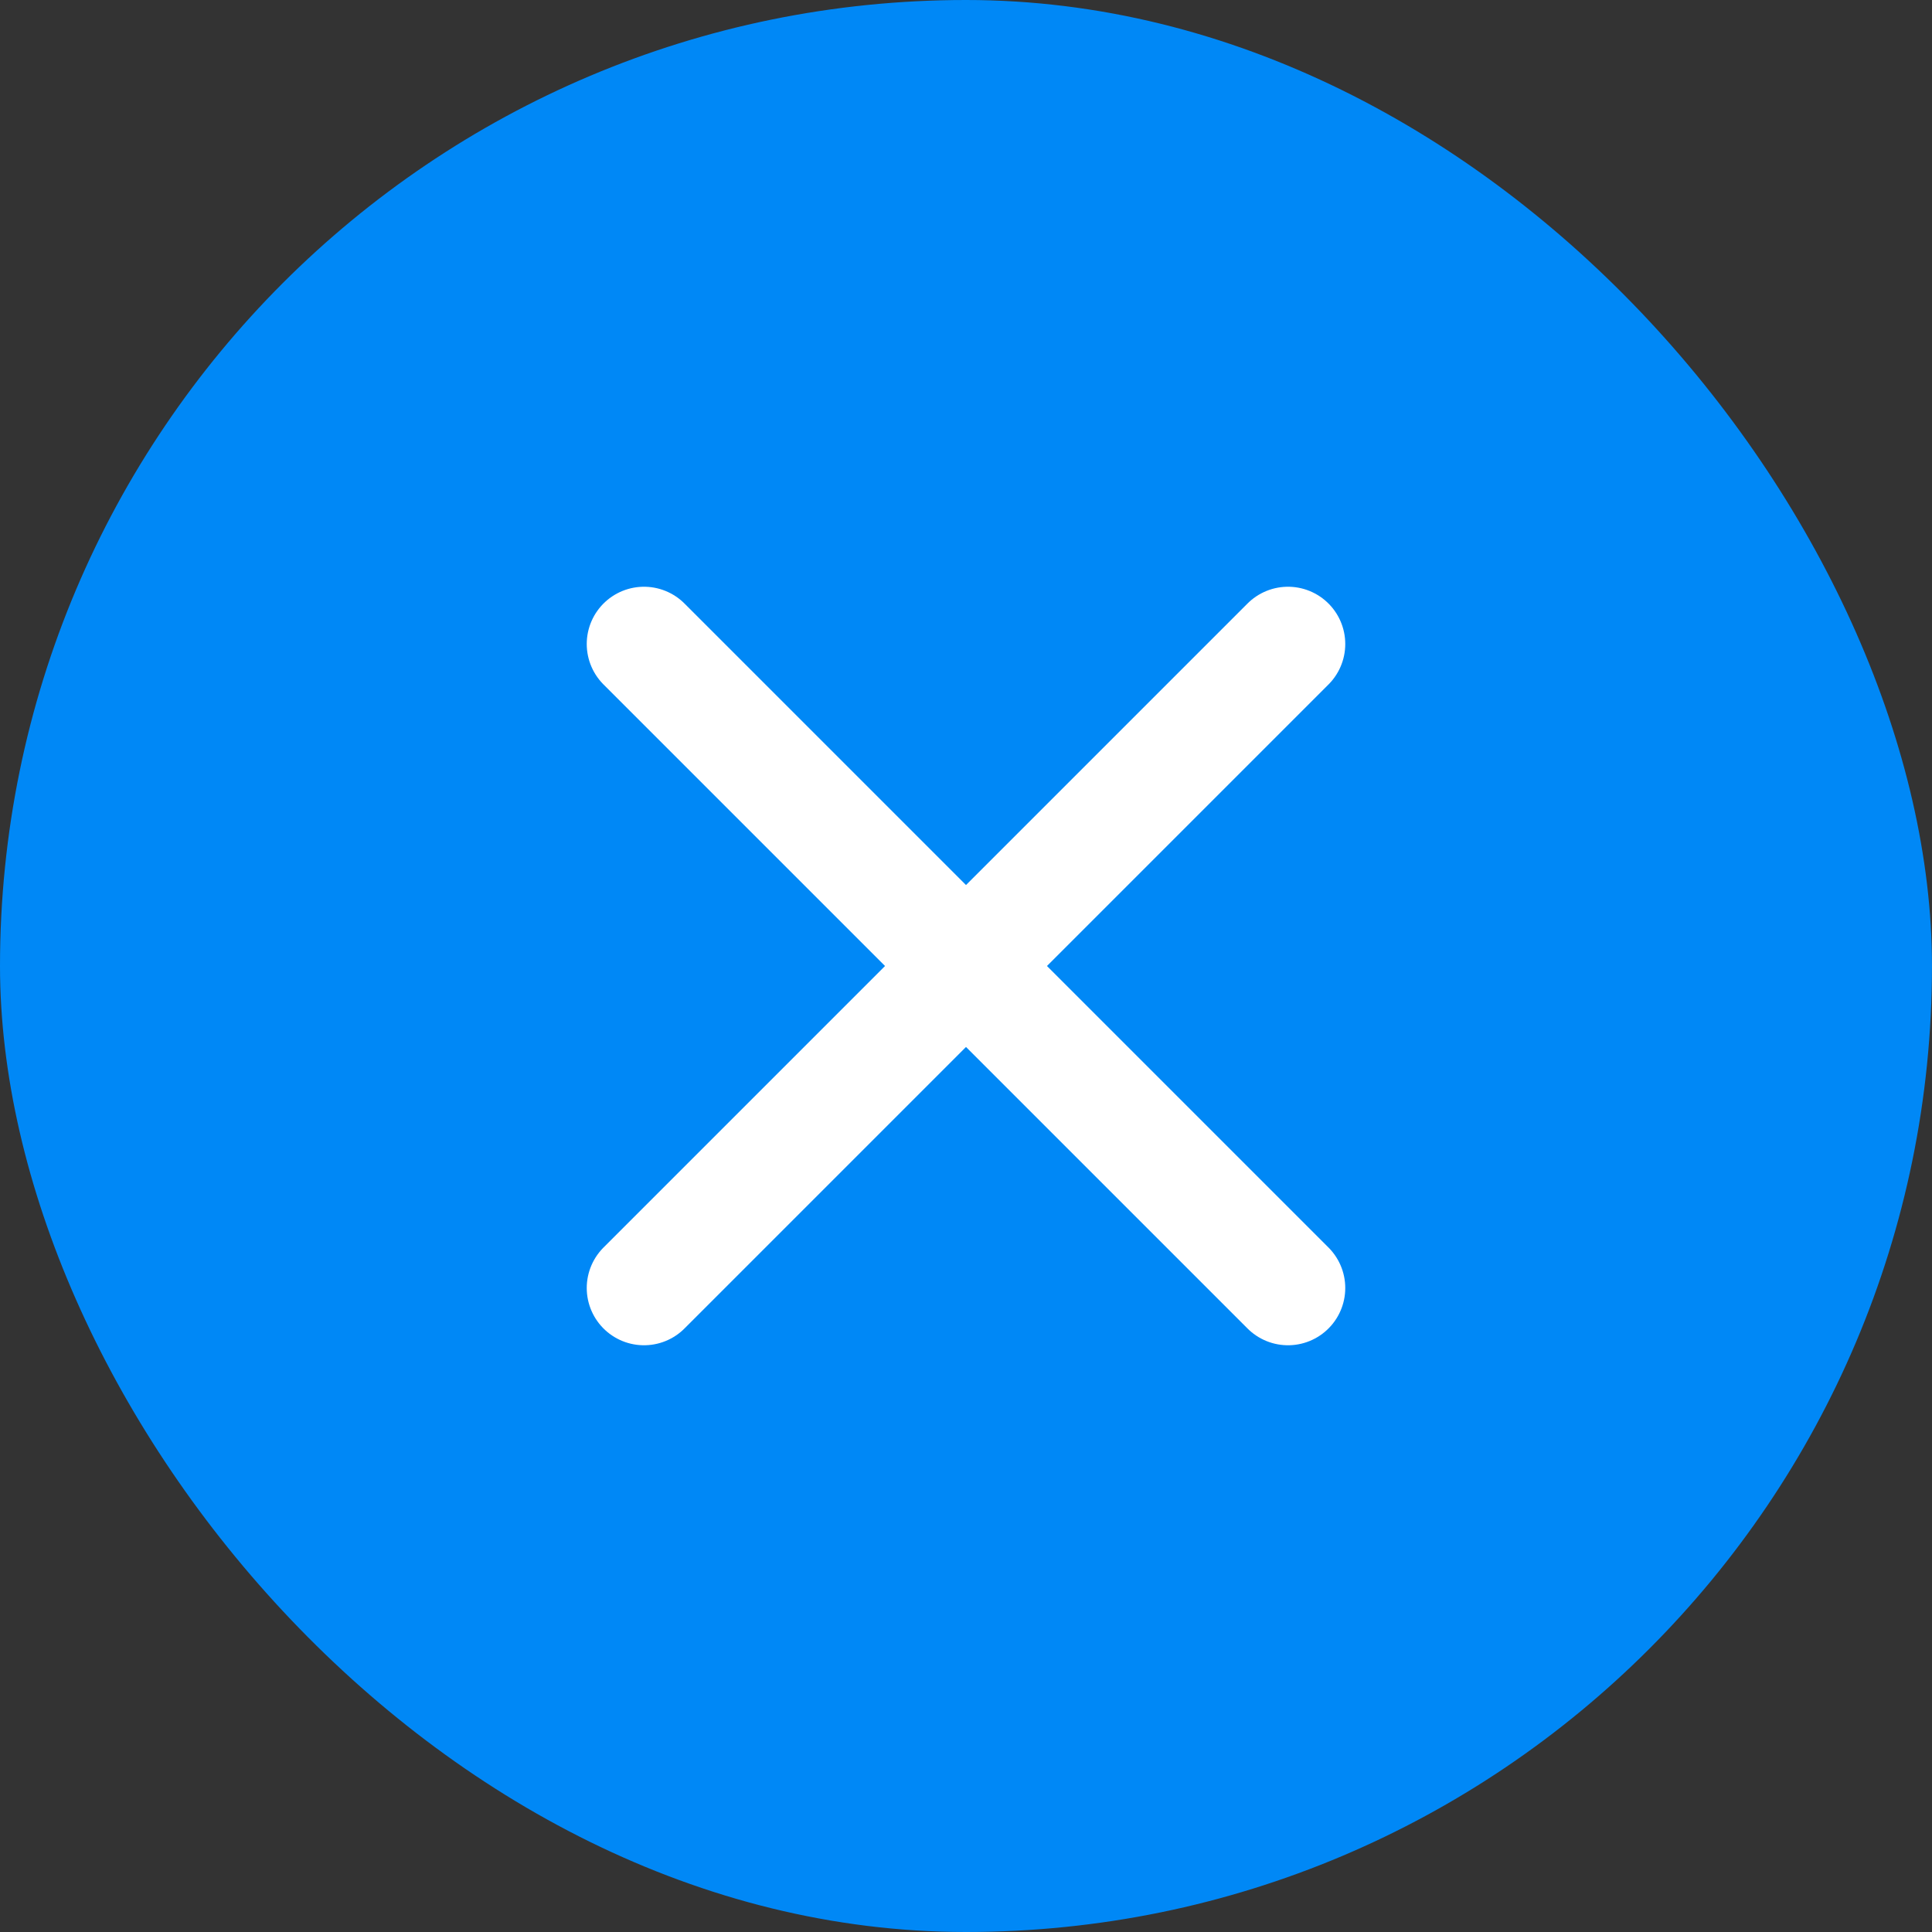 <?xml version="1.0" encoding="UTF-8"?> <svg xmlns="http://www.w3.org/2000/svg" width="96" height="96" viewBox="0 0 96 96" fill="none"><rect x="0" y="0" width="96" height="96" fill="#333333" stroke="none"/> <g clip-path="url(#clip0_413_5)"> <rect x="-0" width="95.999" height="96" rx="48" fill="#0088F6"></rect> <path d="M32 32L64 64" stroke="white" stroke-width="5.69" stroke-linecap="round"></path> <path d="M64 32L32 64" stroke="white" stroke-width="5.69" stroke-linecap="round"></path> </g> <defs> <clipPath id="clip0_413_5"> <rect width="95.999" height="96" fill="white"></rect> </clipPath> </defs> </svg> 